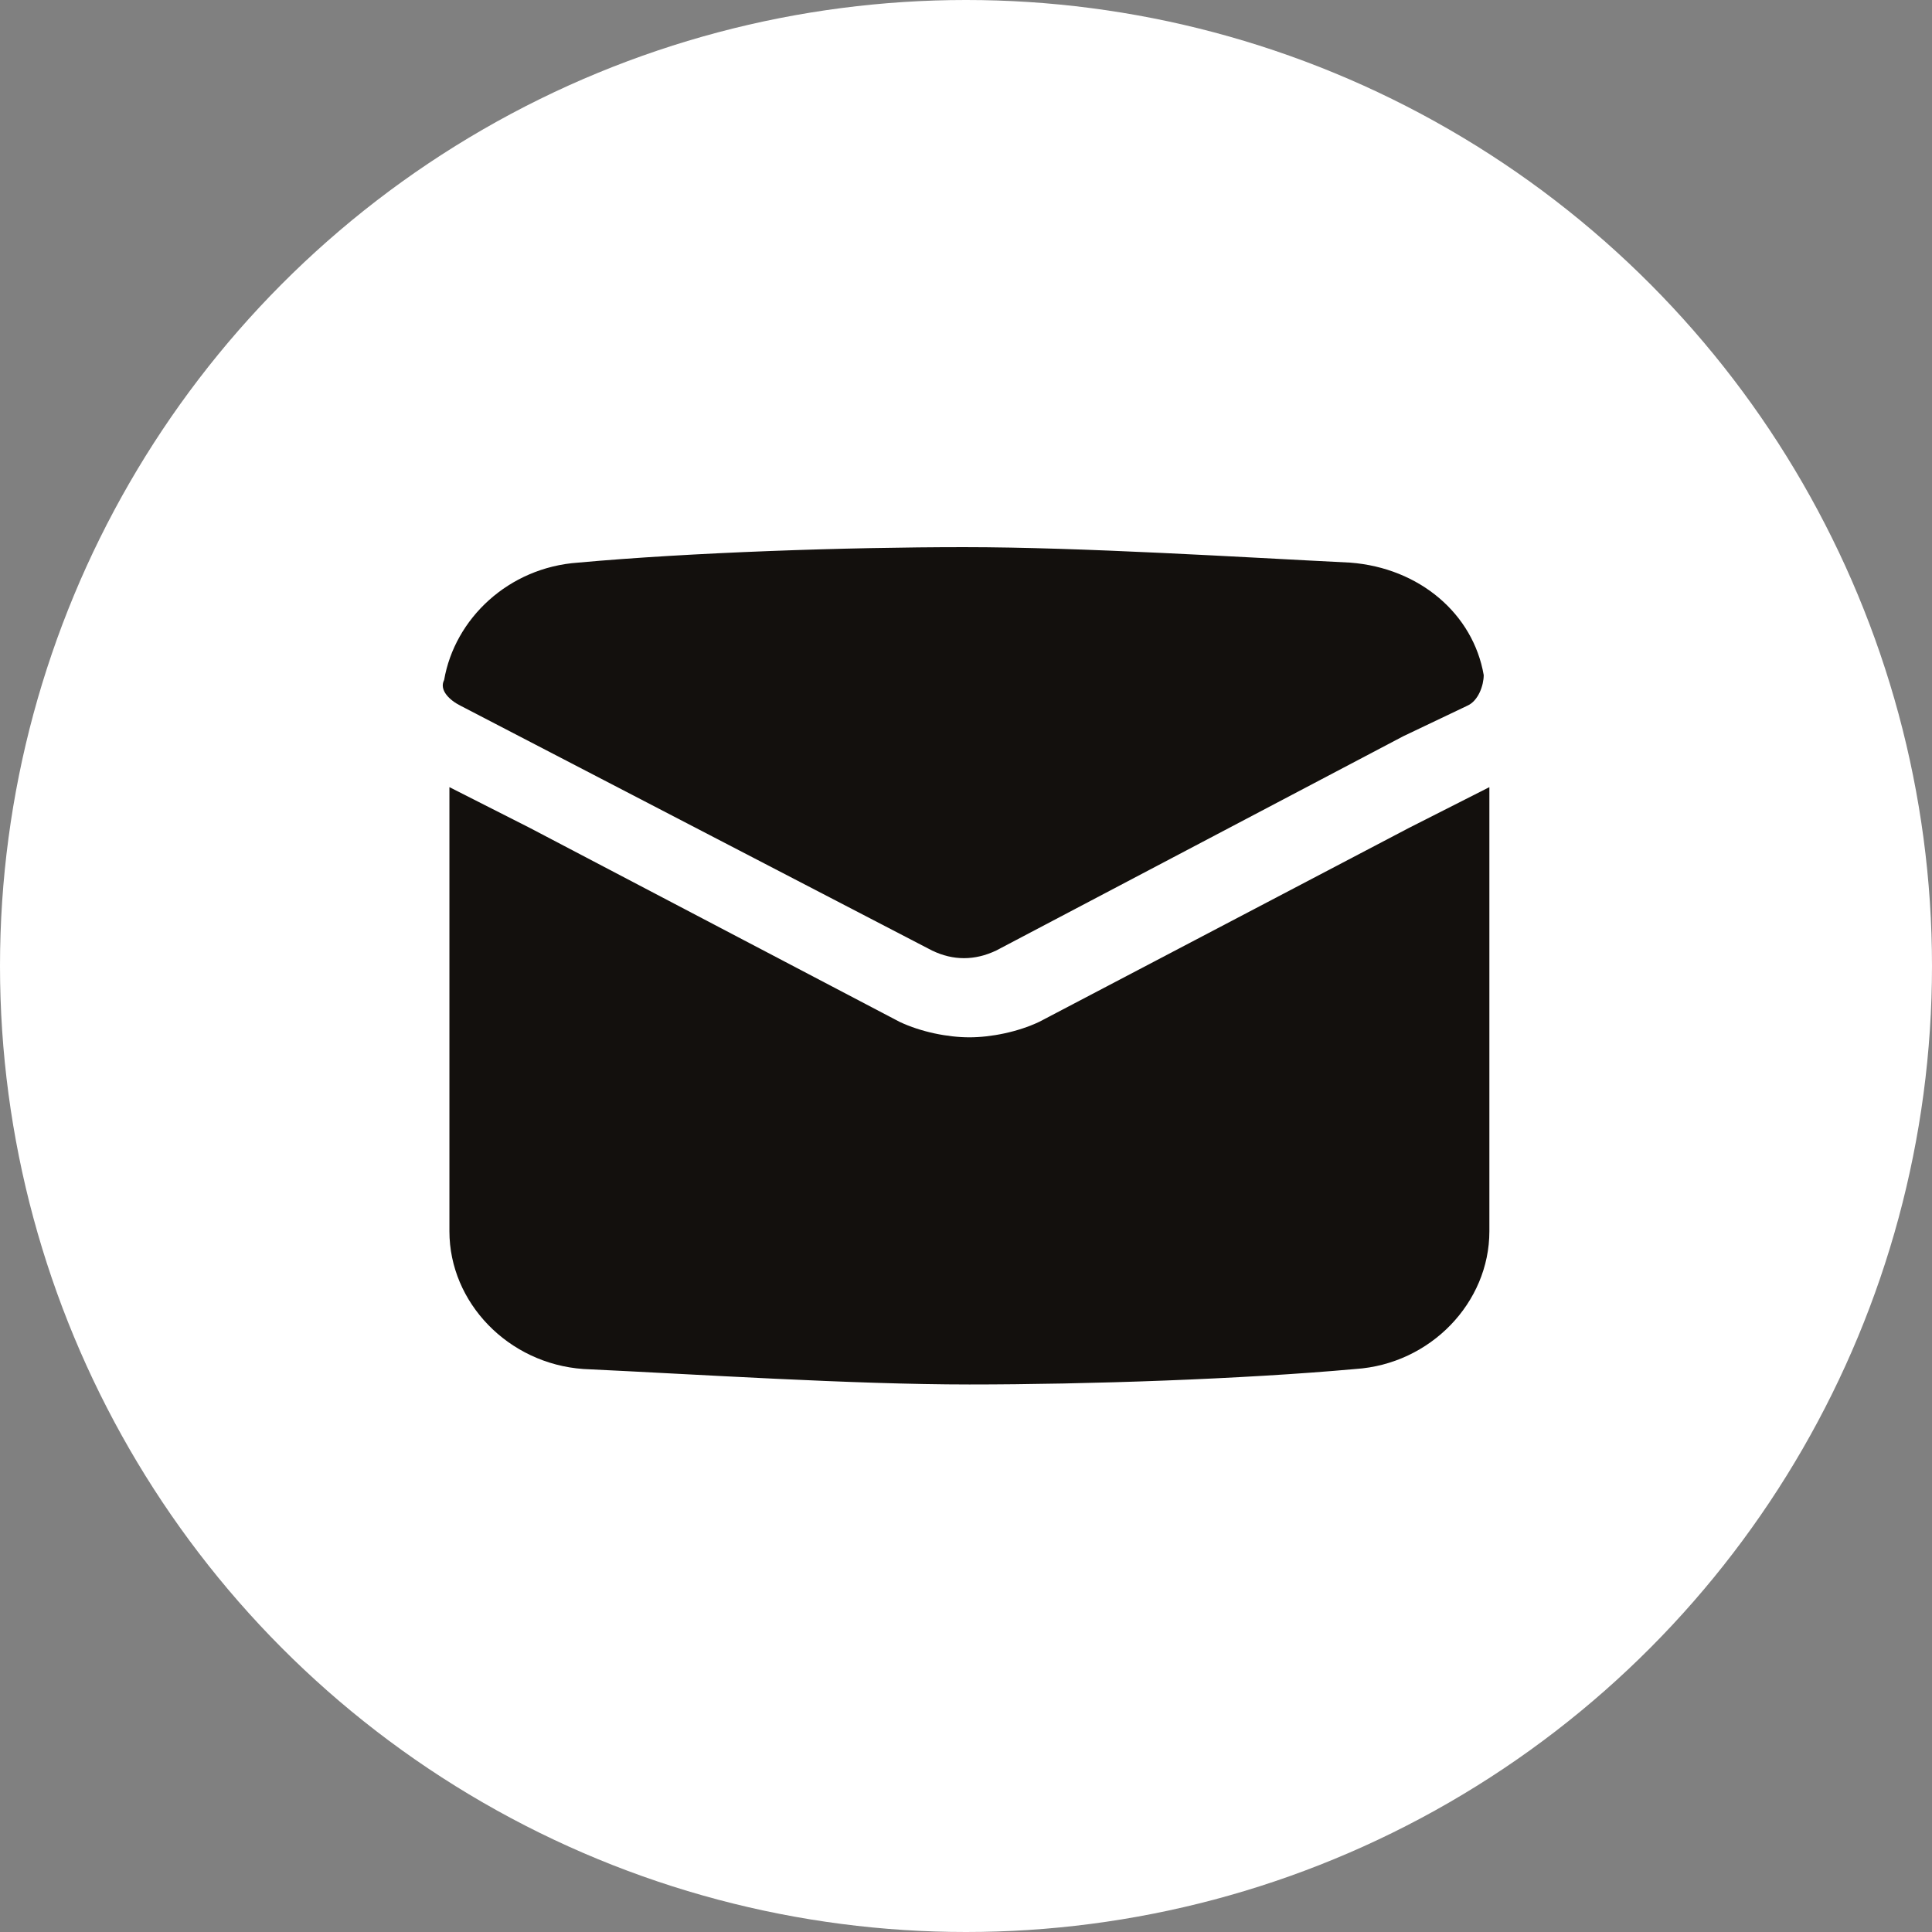 <?xml version="1.0" encoding="utf-8"?>
<!-- Generator: Adobe Illustrator 27.2.0, SVG Export Plug-In . SVG Version: 6.00 Build 0)  -->
<svg version="1.1" id="Calque_1" xmlns="http://www.w3.org/2000/svg" xmlns:xlink="http://www.w3.org/1999/xlink" x="0px" y="0px"
	 viewBox="0 0 512 512" style="enable-background:new 0 0 512 512;" xml:space="preserve">
<rect x="0" y="0" width="512" height="512" fill="#808080" stroke="none"/>
<style type="text/css">
	.st0{fill:#FFFFFF;}
	.st1{fill:#13100D;}
</style>
<circle class="st0" cx="256" cy="256" r="256"/>
<g>
	<path class="st1" d="M394.7,208.6v117.7c0,18.9-15.6,35.2-35.5,36.5c-29.8,2.7-71,4.1-102.3,4.1c-31.2,0-72.4-2.7-102.3-4.1
		c-19.9-1.4-35.5-17.6-35.5-36.5V208.6l21.3,10.8l98,51.4c5.7,2.7,12.8,4.1,18.5,4.1c5.7,0,12.8-1.4,18.5-4.1l98-51.4L394.7,208.6z"
		/>
	<path class="st1" d="M393.2,178.9c0,2.7-1.4,6.8-4.3,8.1l-17,8.1L264,251.9c-5.7,2.7-11.4,2.7-17,0L122,187
		c-2.8-1.4-5.7-4.1-4.3-6.8c2.8-16.2,17-29.8,35.5-31.1c29.8-2.7,71-4.1,102.3-4.1c31.2,0,73.9,2.7,102.3,4.1
		C376.2,150.5,390.4,162.7,393.2,178.9z"/>
</g>
</svg>

